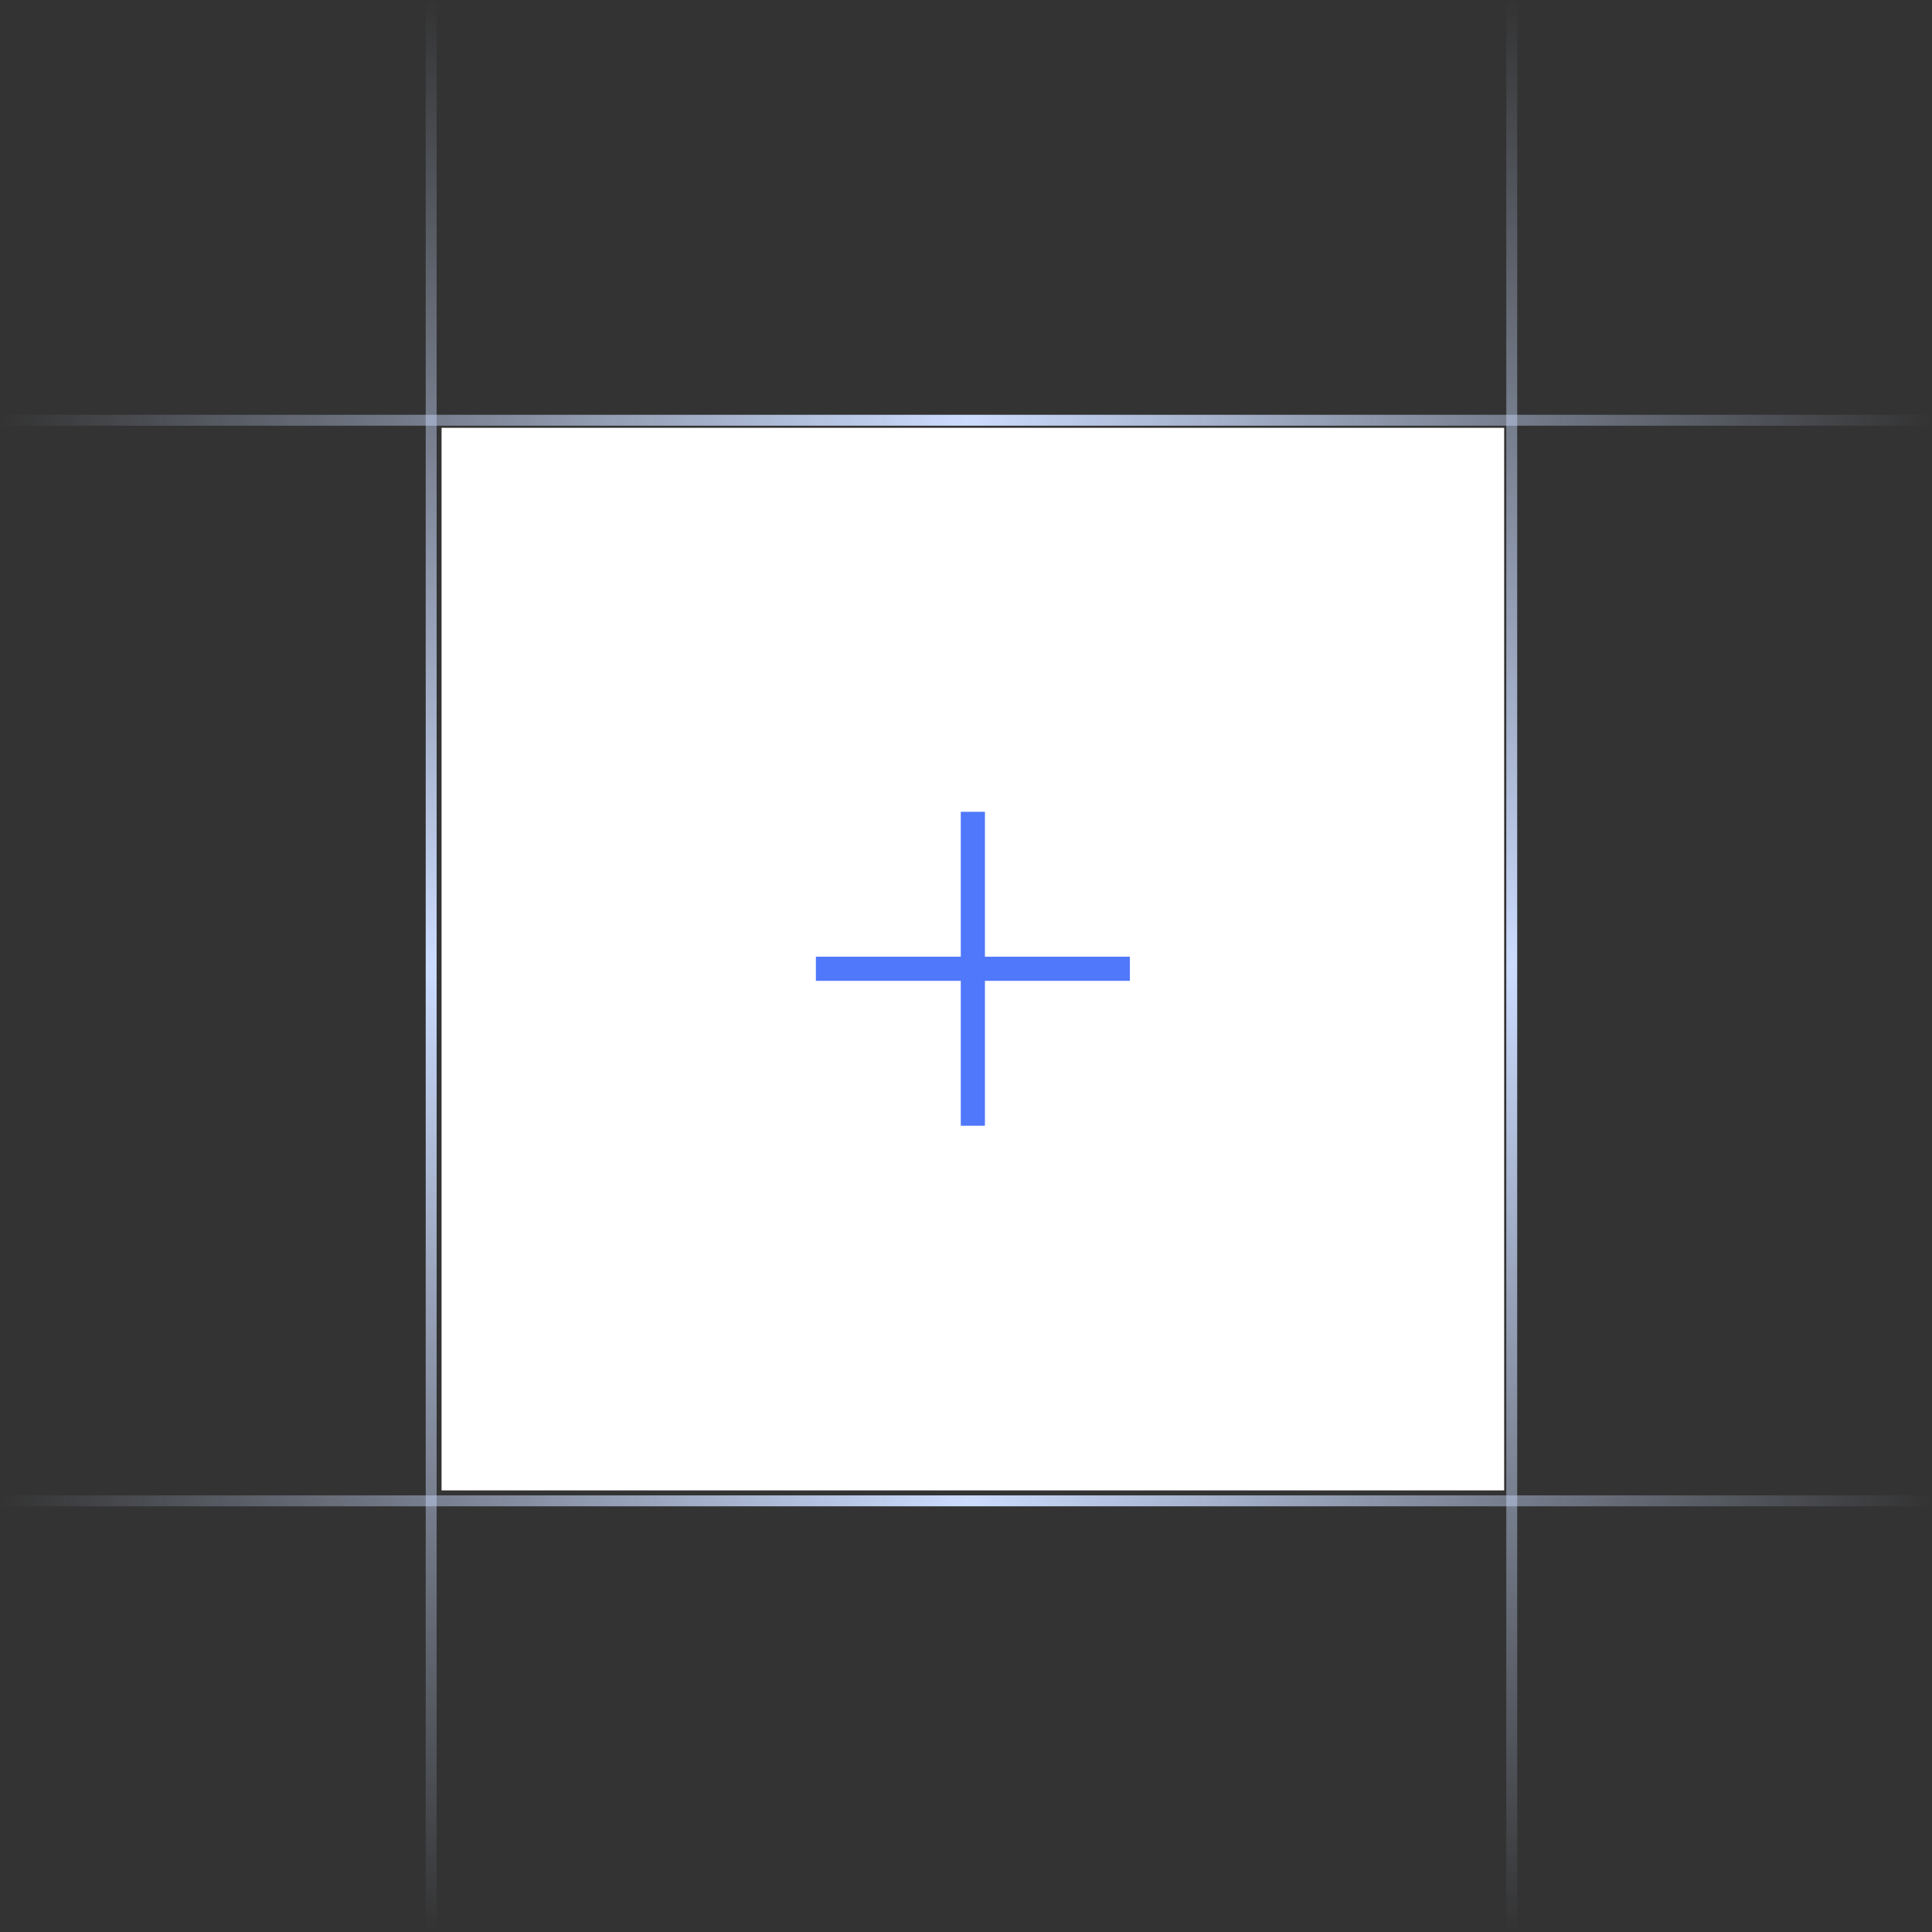 <svg width="100" height="100" viewBox="0 0 100 100" fill="none" xmlns="http://www.w3.org/2000/svg">
<rect x="0" y="0" width="100" height="100" fill="#333333" stroke="none"/>
<path d="M0 77.401H100V77.966H0V77.401Z" fill="url(#paint0_linear_5367_6791)"/>
<path d="M0 21.469H100V22.034H0V21.469Z" fill="url(#paint1_linear_5367_6791)"/>
<path d="M77.965 100L77.965 0L78.53 -2.46959e-08L78.53 100L77.965 100Z" fill="url(#paint2_linear_5367_6791)"/>
<rect x="22.035" y="100" width="100" height="0.565" transform="rotate(-90 22.035 100)" fill="url(#paint3_linear_5367_6791)"/>
<rect width="55" height="55" transform="translate(22.855 22.143)" fill="white"/>
<path d="M50.98 42.643V49.518H57.855H58.48V50.768H57.855H50.98V57.643V58.268H49.73V57.643V50.768H42.855H42.23V49.518H42.855H49.73V42.643V42.018H50.98V42.643Z" fill="#5078FA"/>
<defs>
<linearGradient id="paint0_linear_5367_6791" x1="4.70261e-08" y1="77.556" x2="100" y2="77.556" gradientUnits="userSpaceOnUse">
<stop stop-color="#CCDCFF" stop-opacity="0"/>
<stop offset="0.5" stop-color="#CCDCFF"/>
<stop offset="1" stop-color="#CCDCFF" stop-opacity="0"/>
</linearGradient>
<linearGradient id="paint1_linear_5367_6791" x1="4.70261e-08" y1="21.623" x2="100" y2="21.623" gradientUnits="userSpaceOnUse">
<stop stop-color="#CCDCFF" stop-opacity="0"/>
<stop offset="0.5" stop-color="#CCDCFF"/>
<stop offset="1" stop-color="#CCDCFF" stop-opacity="0"/>
</linearGradient>
<linearGradient id="paint2_linear_5367_6791" x1="78.119" y1="100" x2="78.119" y2="-5.37715e-08" gradientUnits="userSpaceOnUse">
<stop stop-color="#CCDCFF" stop-opacity="0"/>
<stop offset="0.5" stop-color="#CCDCFF"/>
<stop offset="1" stop-color="#CCDCFF" stop-opacity="0"/>
</linearGradient>
<linearGradient id="paint3_linear_5367_6791" x1="22.035" y1="100.154" x2="122.035" y2="100.154" gradientUnits="userSpaceOnUse">
<stop stop-color="#CCDCFF" stop-opacity="0"/>
<stop offset="0.5" stop-color="#CCDCFF"/>
<stop offset="1" stop-color="#CCDCFF" stop-opacity="0"/>
</linearGradient>
</defs>
</svg>
